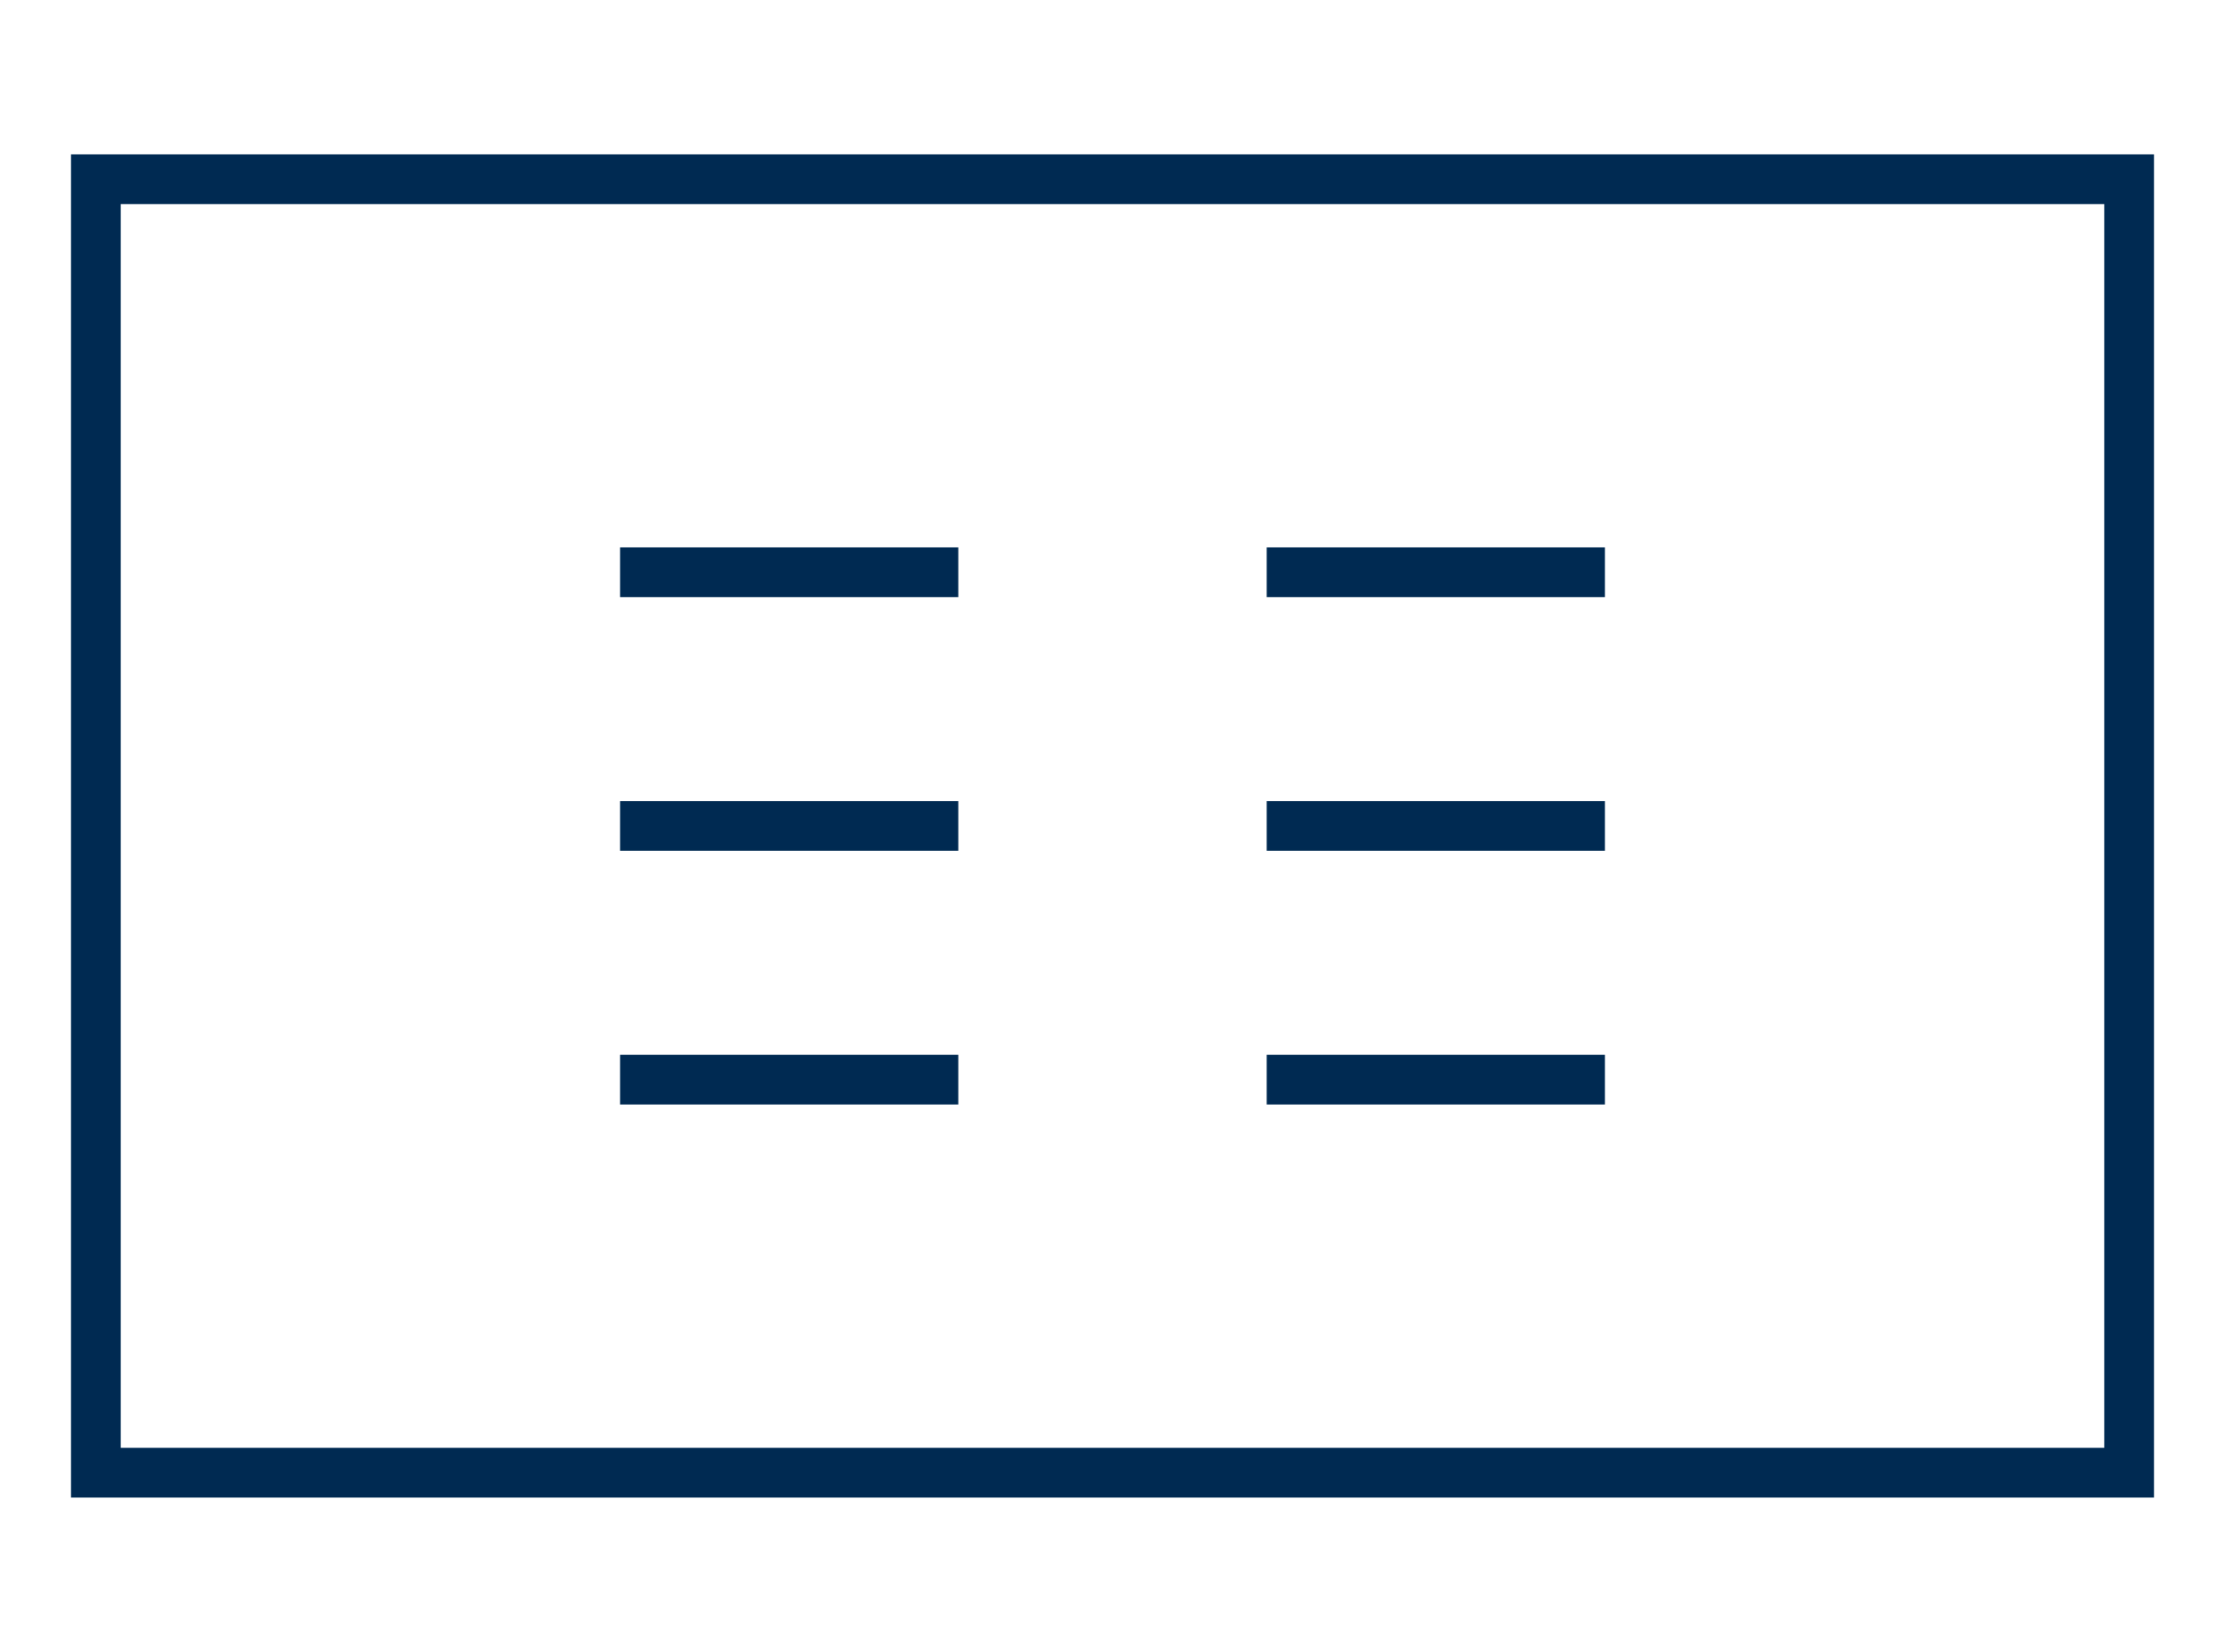 <?xml version="1.0" encoding="utf-8"?>
<!-- Generator: Adobe Illustrator 26.3.1, SVG Export Plug-In . SVG Version: 6.00 Build 0)  -->
<svg version="1.1" id="Layer_1" xmlns="http://www.w3.org/2000/svg" xmlns:xlink="http://www.w3.org/1999/xlink" x="0px" y="0px"
	 width="64.873px" height="48.159px" viewBox="0 0 64.873 48.159"
	 style="enable-background:new 0 0 64.873 48.159;" xml:space="preserve">
<style type="text/css">
	.st0{fill-rule:evenodd;clip-rule:evenodd;fill:none;stroke:#002A52;stroke-width:1.45;stroke-miterlimit:10;}
	.st1{fill:none;stroke:#002A52;stroke-width:1.45;stroke-miterlimit:10;stroke-dasharray:26.794,2.679;}
</style>
<rect x="2.794" y="5.226" class="st0" width="59.285" height="37.707"/>
<g>
	<g>
		<line class="st1" x1="18.079" y1="16.683" x2="27.941" y2="16.683"/>
		<line class="st1" x1="18.079" y1="24.079" x2="27.941" y2="24.079"/>
		<line class="st1" x1="18.079" y1="31.476" x2="27.941" y2="31.476"/>
	</g>
	<g>
		<line class="st1" x1="36.932" y1="16.683" x2="46.794" y2="16.683"/>
		<line class="st1" x1="36.932" y1="24.079" x2="46.794" y2="24.079"/>
		<line class="st1" x1="36.932" y1="31.476" x2="46.794" y2="31.476"/>
	</g>
</g>
</svg>
